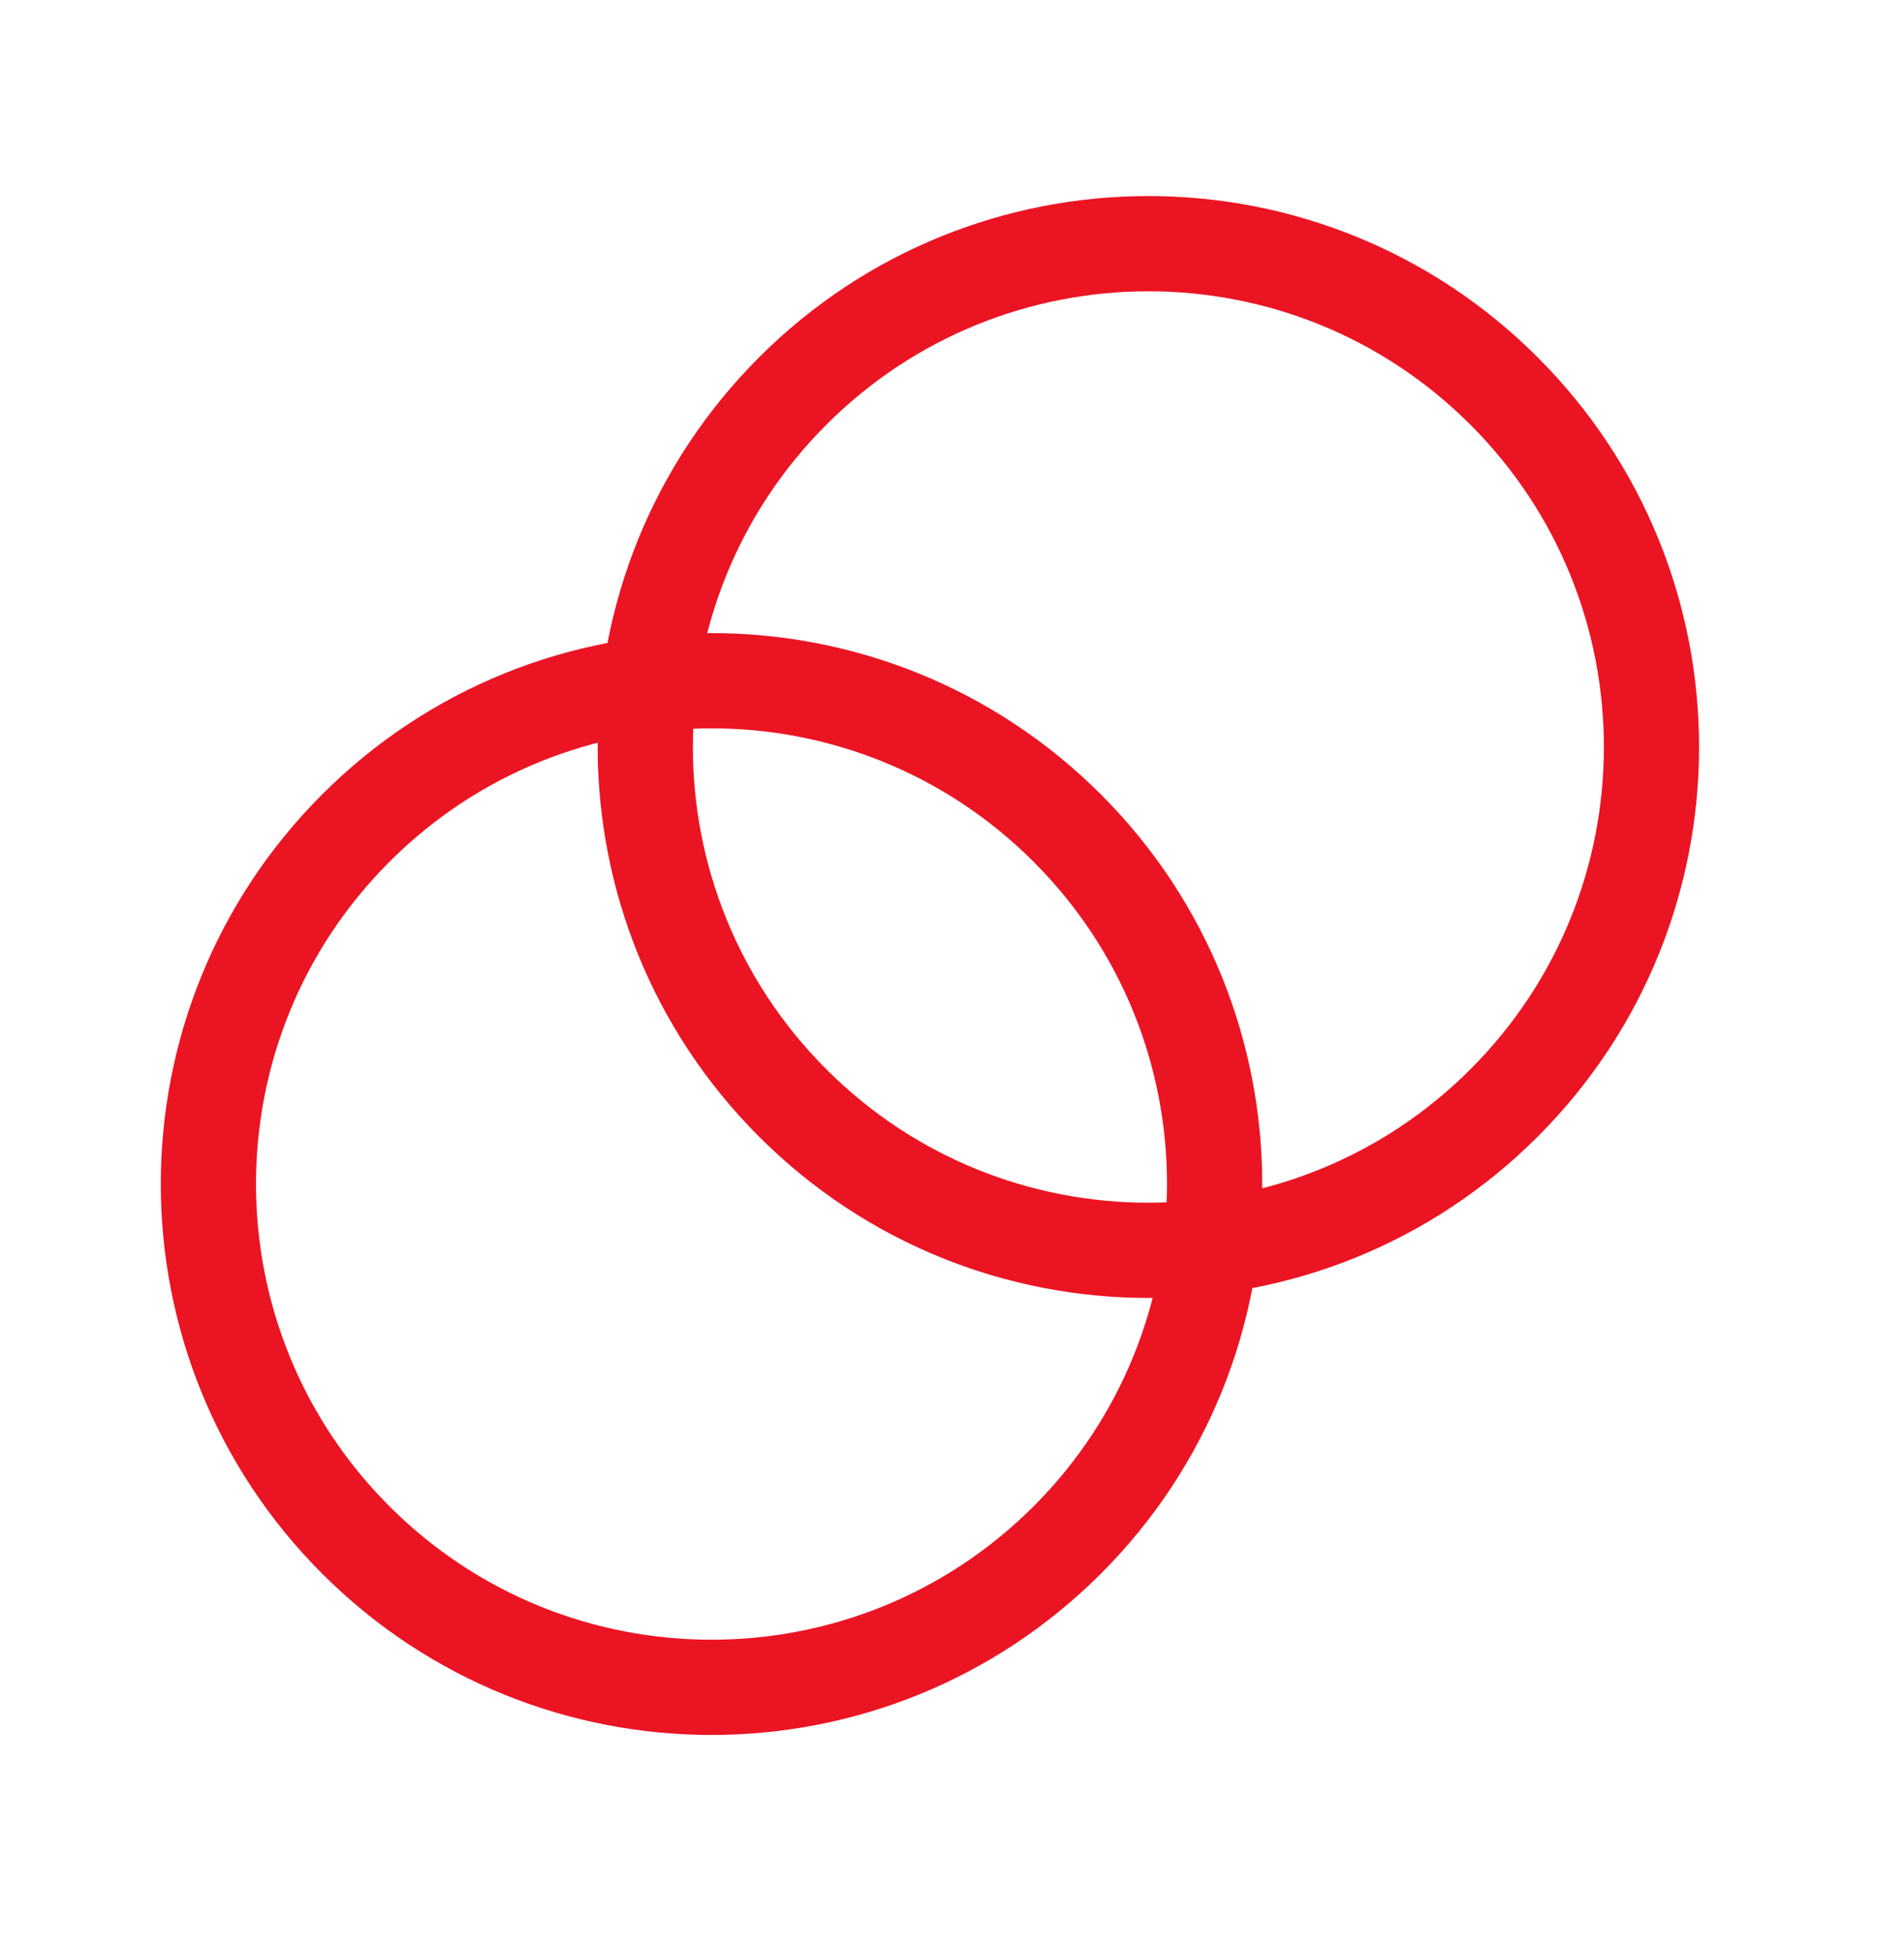 <svg width="40" height="41" viewBox="0 0 40 41" fill="none" xmlns="http://www.w3.org/2000/svg">
    <path d="M22.422 32.339C18.294 36.466 11.602 36.466 7.474 32.339C3.346 28.211 3.346 21.518 7.474 17.391C11.602 13.263 18.294 13.263 22.422 17.391C26.549 21.518 26.549 28.211 22.422 32.339Z"
          stroke="#EB1423" stroke-width="2" stroke-linecap="round" stroke-linejoin="round"/>
    <path d="M31.599 23.161C27.472 27.289 20.779 27.289 16.652 23.161C12.524 19.033 12.524 12.341 16.652 8.213C20.779 4.085 27.472 4.085 31.599 8.213C35.727 12.341 35.727 19.033 31.599 23.161Z"
          stroke="#EB1423" stroke-width="2" stroke-linecap="round" stroke-linejoin="round"/>
</svg>
